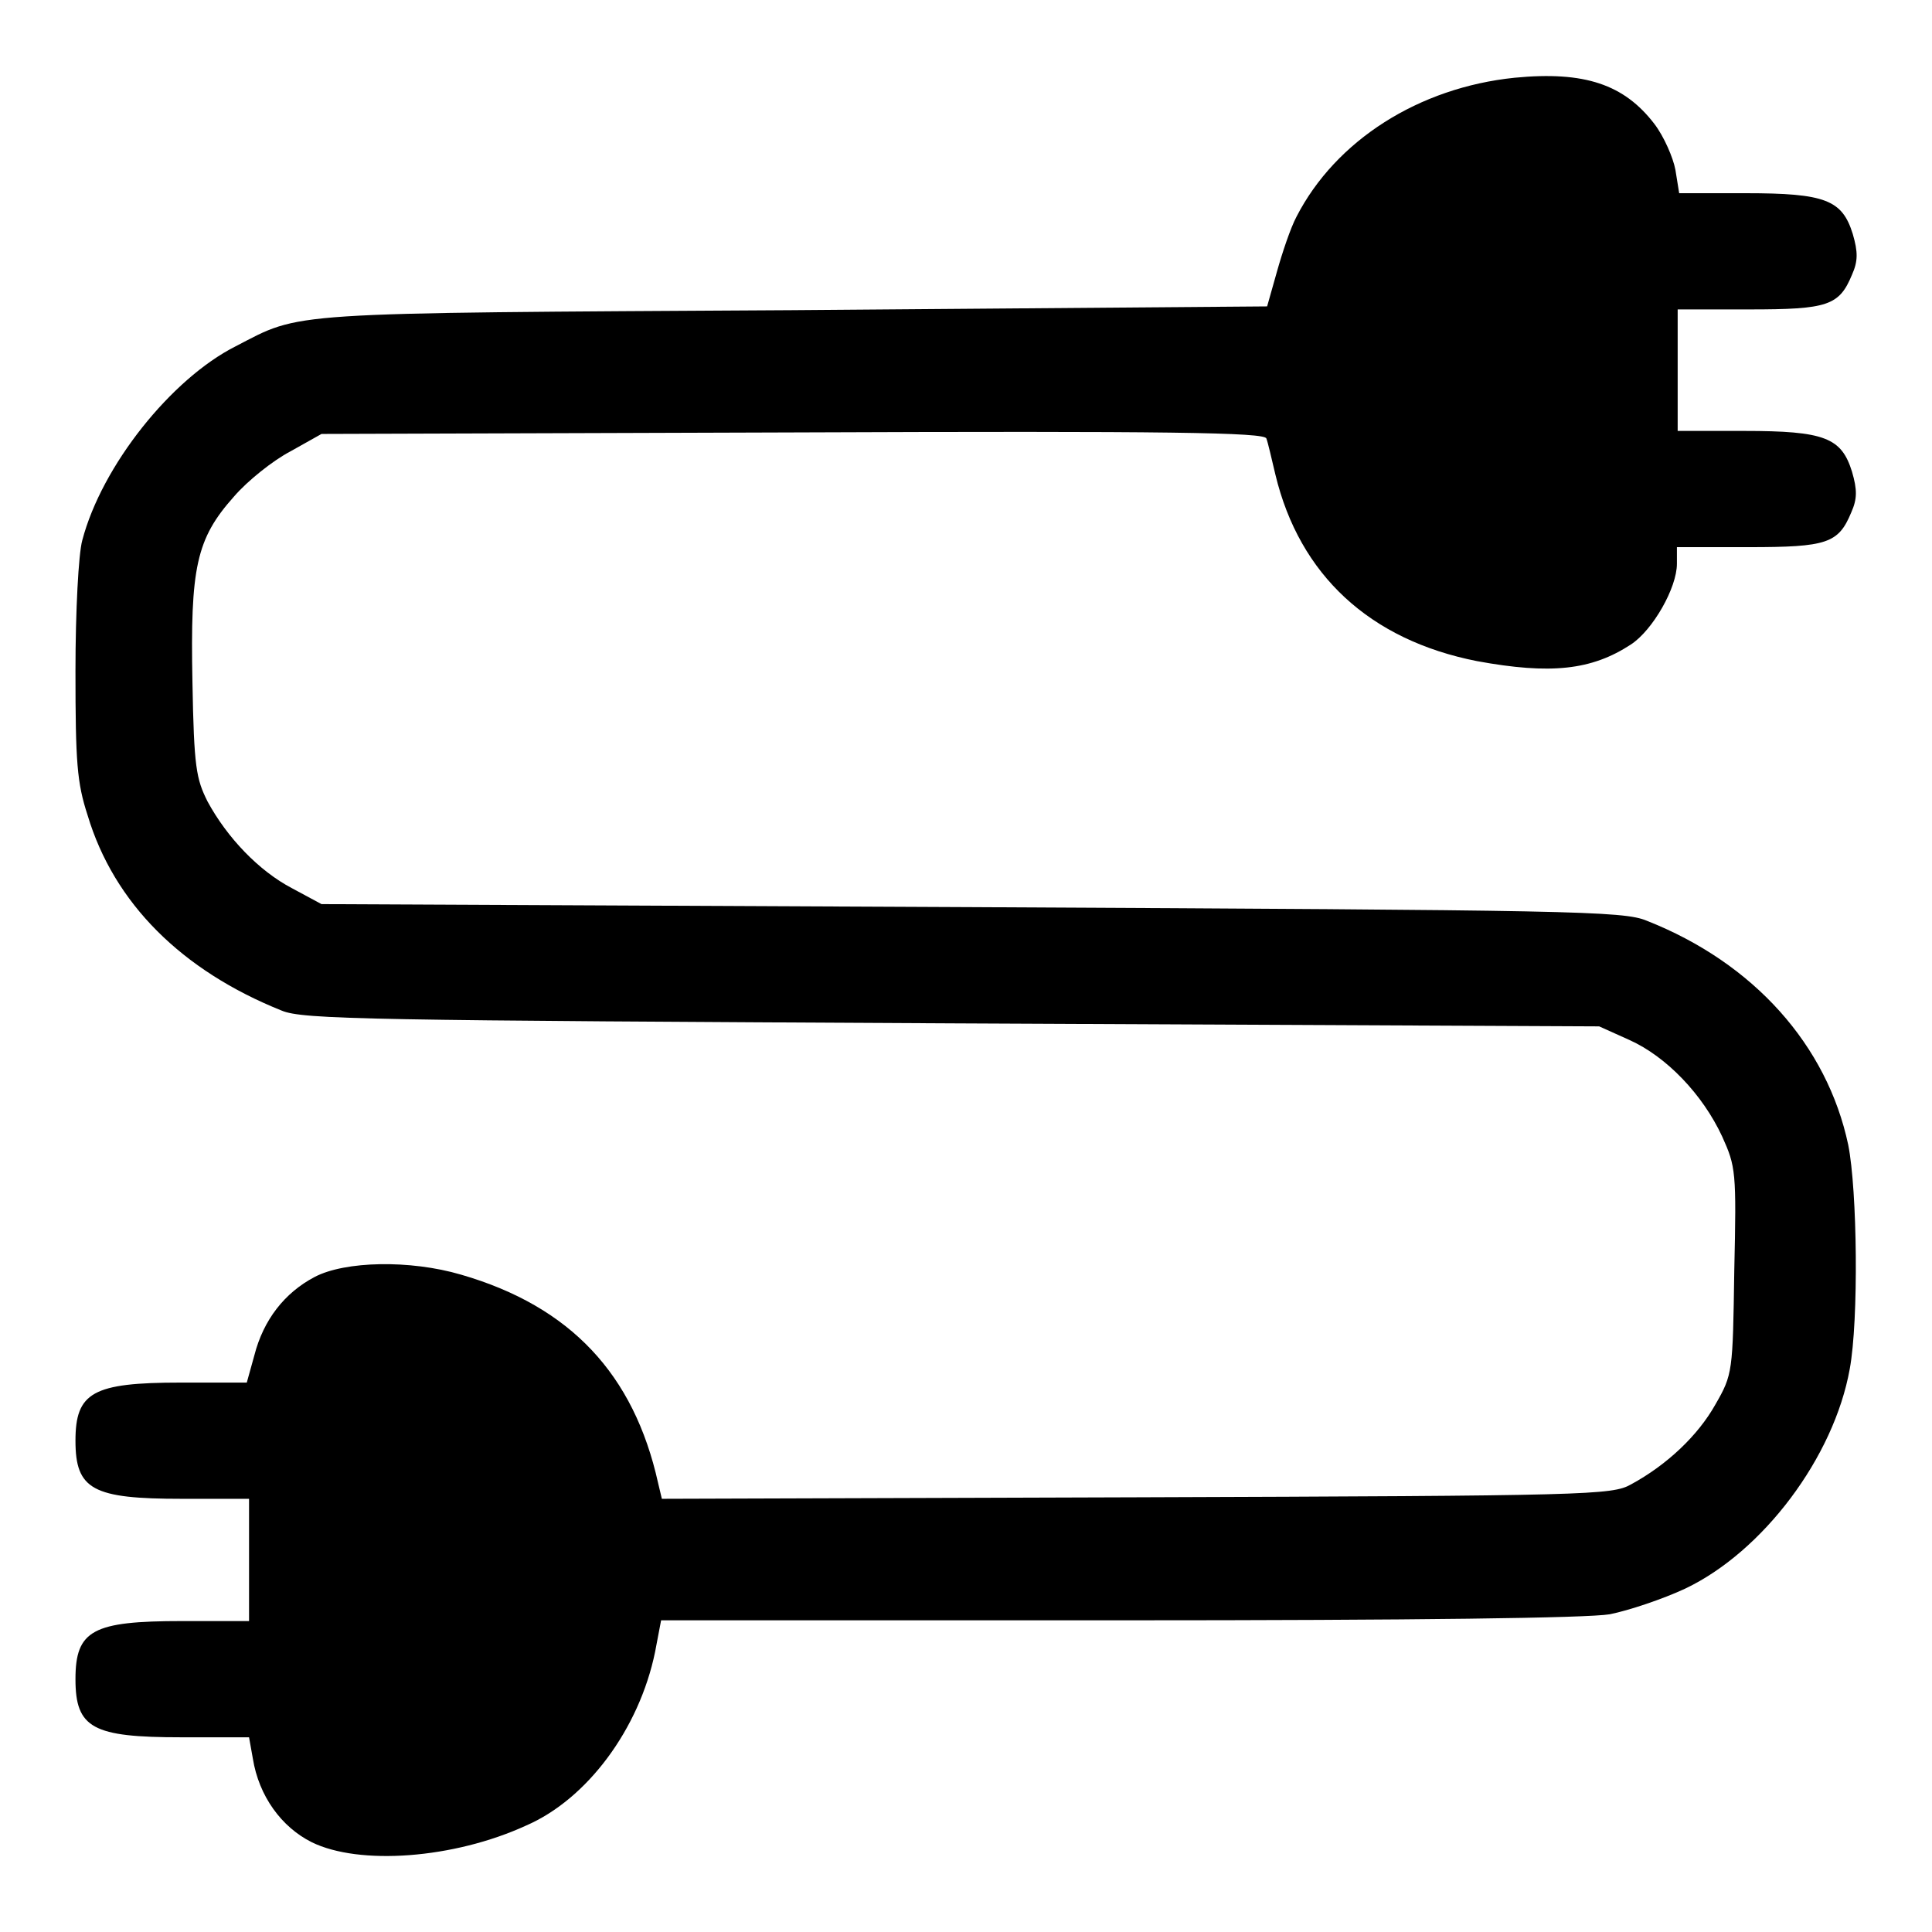 <?xml version="1.0" encoding="utf-8"?>
<!-- Svg Vector Icons : http://www.onlinewebfonts.com/icon -->
<!DOCTYPE svg PUBLIC "-//W3C//DTD SVG 1.1//EN" "http://www.w3.org/Graphics/SVG/1.1/DTD/svg11.dtd">
<svg version="1.1" xmlns="http://www.w3.org/2000/svg" xmlns:xlink="http://www.w3.org/1999/xlink" x="0px" y="0px" viewBox="0 0 256 256" enable-background="new 0 0 256 256" xml:space="preserve">
<g><g><g><path fill="#000000" d="M200.7,10.3c-12.7,1.3-23.7,8.3-28.9,18.4c-0.8,1.5-1.9,4.8-2.6,7.3l-1.3,4.6l-63,0.5c-68,0.4-64.8,0.2-73.7,4.8c-8.5,4.3-17.7,15.8-20.3,25.7c-0.5,1.8-0.9,9.4-0.9,17.3c0,12.1,0.2,14.8,1.6,19.1c3.5,11.7,12.5,20.6,25.7,25.9c2.8,1.2,11.5,1.3,88.9,1.7l85.7,0.4l4,1.8c4.9,2.2,9.7,7.2,12.3,12.8c1.8,4,1.9,4.6,1.6,17.8c-0.2,13.4-0.2,13.7-2.5,17.7c-2.3,4.1-6.4,8-11.2,10.6c-2.5,1.4-5.5,1.5-65.5,1.7l-62.9,0.2l-0.5-2.1c-3.2-14.4-11.6-23.4-26.1-27.6c-6.8-2-15.4-1.8-19.4,0.3c-4,2.1-6.8,5.7-8,10.4l-1,3.6h-8.8c-11.6,0-13.9,1.3-13.9,7.7c0,6.5,2.3,7.7,14.1,7.7h8.9v8.1v8.1h-8.9c-11.8,0-14.1,1.2-14.1,7.7c0,6.5,2.3,7.7,14,7.7H33l0.5,2.8c0.8,5,3.8,9.1,7.8,11.1c6.3,3.1,18.8,2.2,28.4-2.2c8.1-3.5,15-12.8,17.1-23l0.8-4.2h60.6c39.8,0,62.1-0.3,65.1-0.8c2.5-0.5,7-2,10-3.4c10.3-4.9,19.7-17.4,21.8-29.1c1.2-6.5,1-23.7-0.2-29.7c-2.8-13.2-12.5-24.1-26.7-29.7c-3.1-1.3-9.8-1.4-89.5-1.8l-86.1-0.4l-3.9-2.1c-4.4-2.3-8.6-6.7-11.2-11.5c-1.5-3-1.8-4.5-2-15.8c-0.3-15.2,0.5-19,5.5-24.6c1.8-2.1,5.2-4.8,7.5-6l4.1-2.3l62.5-0.2c50-0.2,62.5,0,62.7,0.8c0.2,0.5,0.7,2.7,1.2,4.8c3.2,13.3,12.5,21.9,26.7,24.7c9.8,1.8,15.2,1.2,20.4-2.2c2.9-1.9,6.1-7.5,6.1-10.7v-2.2h9.5c10.4,0,11.9-0.5,13.6-4.6c0.8-1.8,0.8-3,0.1-5.4c-1.4-4.5-3.6-5.4-14.3-5.4h-8.8v-8.1V41h9.5c10.4,0,11.9-0.5,13.6-4.6c0.8-1.8,0.8-3,0.1-5.4c-1.4-4.5-3.6-5.4-14.2-5.4h-8.8l-0.5-3.1c-0.3-1.6-1.5-4.4-2.8-6.1C215.2,11.2,210,9.4,200.7,10.3z"/></g></g></g>
</svg>